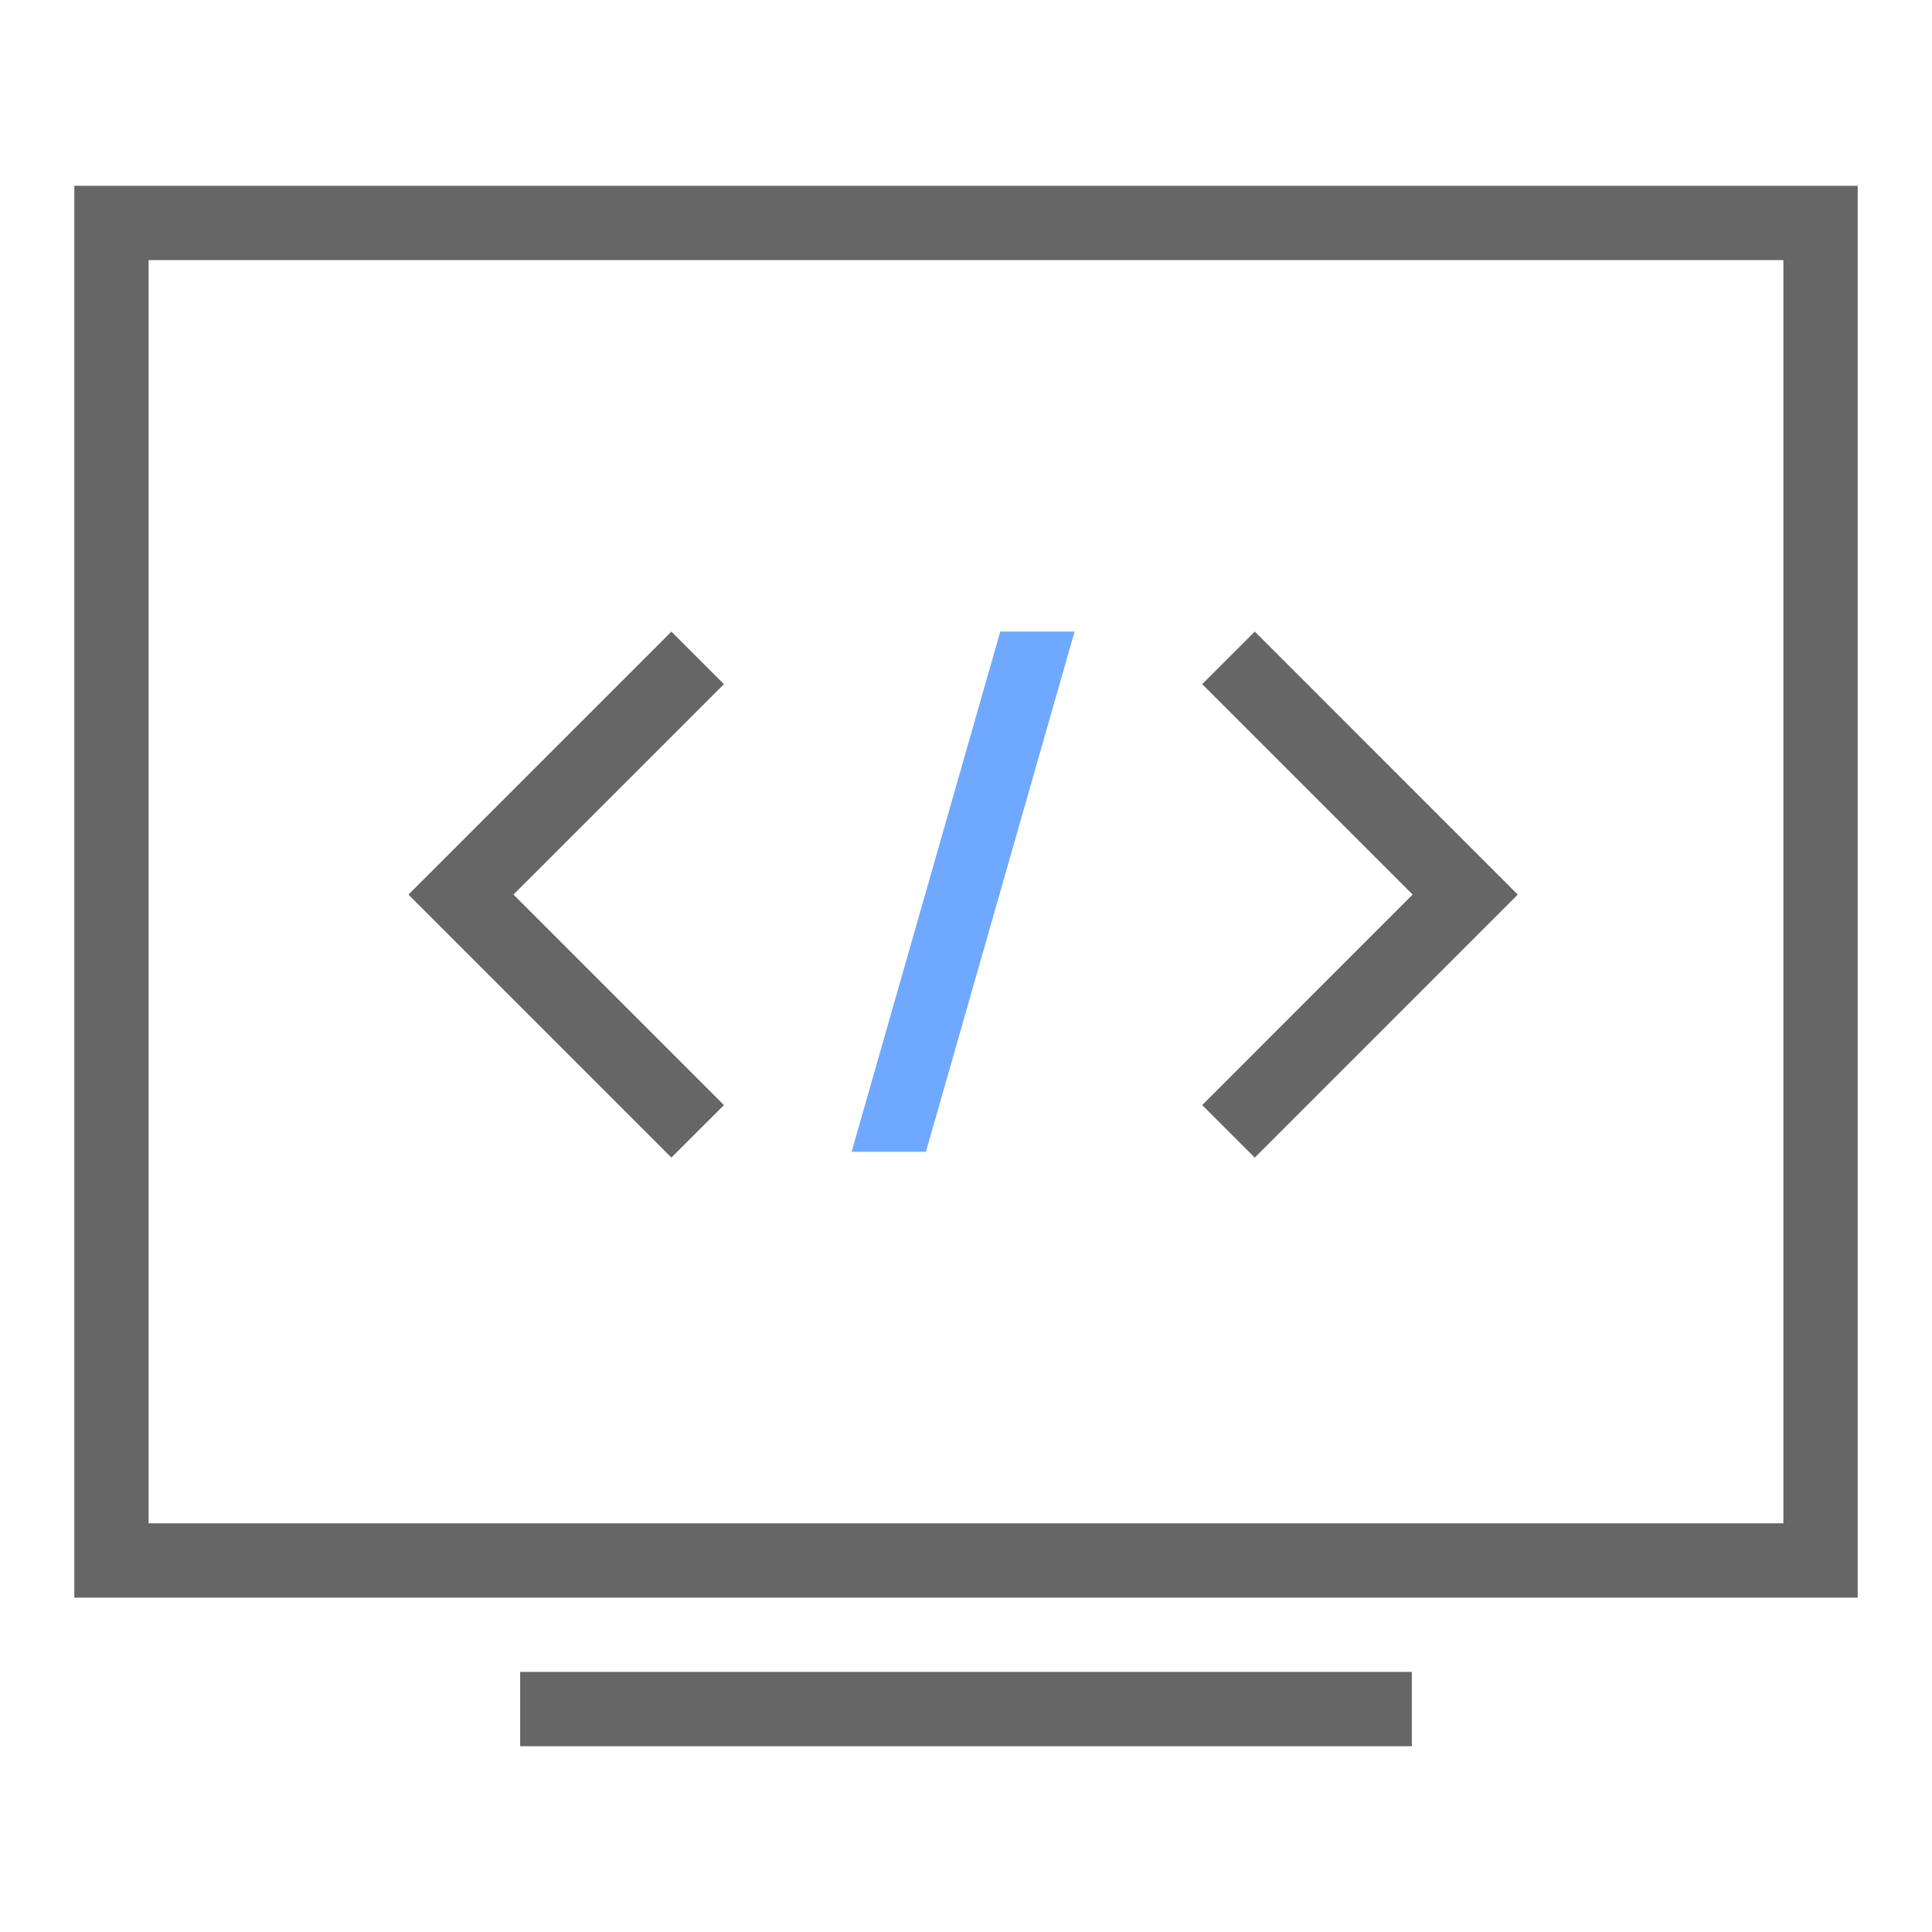 <svg width="60" height="60" viewBox="0 0 60 60" fill="none" xmlns="http://www.w3.org/2000/svg">
<path d="M4.615 8.077V47.308H55.385V8.077H4.615ZM2.308 5.77H57.692V49.616H2.308V5.77Z" fill="#666666"/>
<path d="M16.154 51.923H43.846V54.231H16.154V51.923ZM15.947 27.782L22.483 34.319L20.851 35.95L12.692 27.791L12.7 27.782L12.692 27.774L20.851 19.615L22.483 21.247L15.947 27.782ZM43.871 27.782L37.336 34.319L38.968 35.95L47.127 27.791L47.118 27.782L47.127 27.774L38.969 19.615L37.336 21.247L43.871 27.782Z" fill="#666666"/>
<path d="M31.064 19.615H33.372L28.756 35.769H26.448L31.064 19.615Z" fill="#6FA8FF"/>
</svg>

